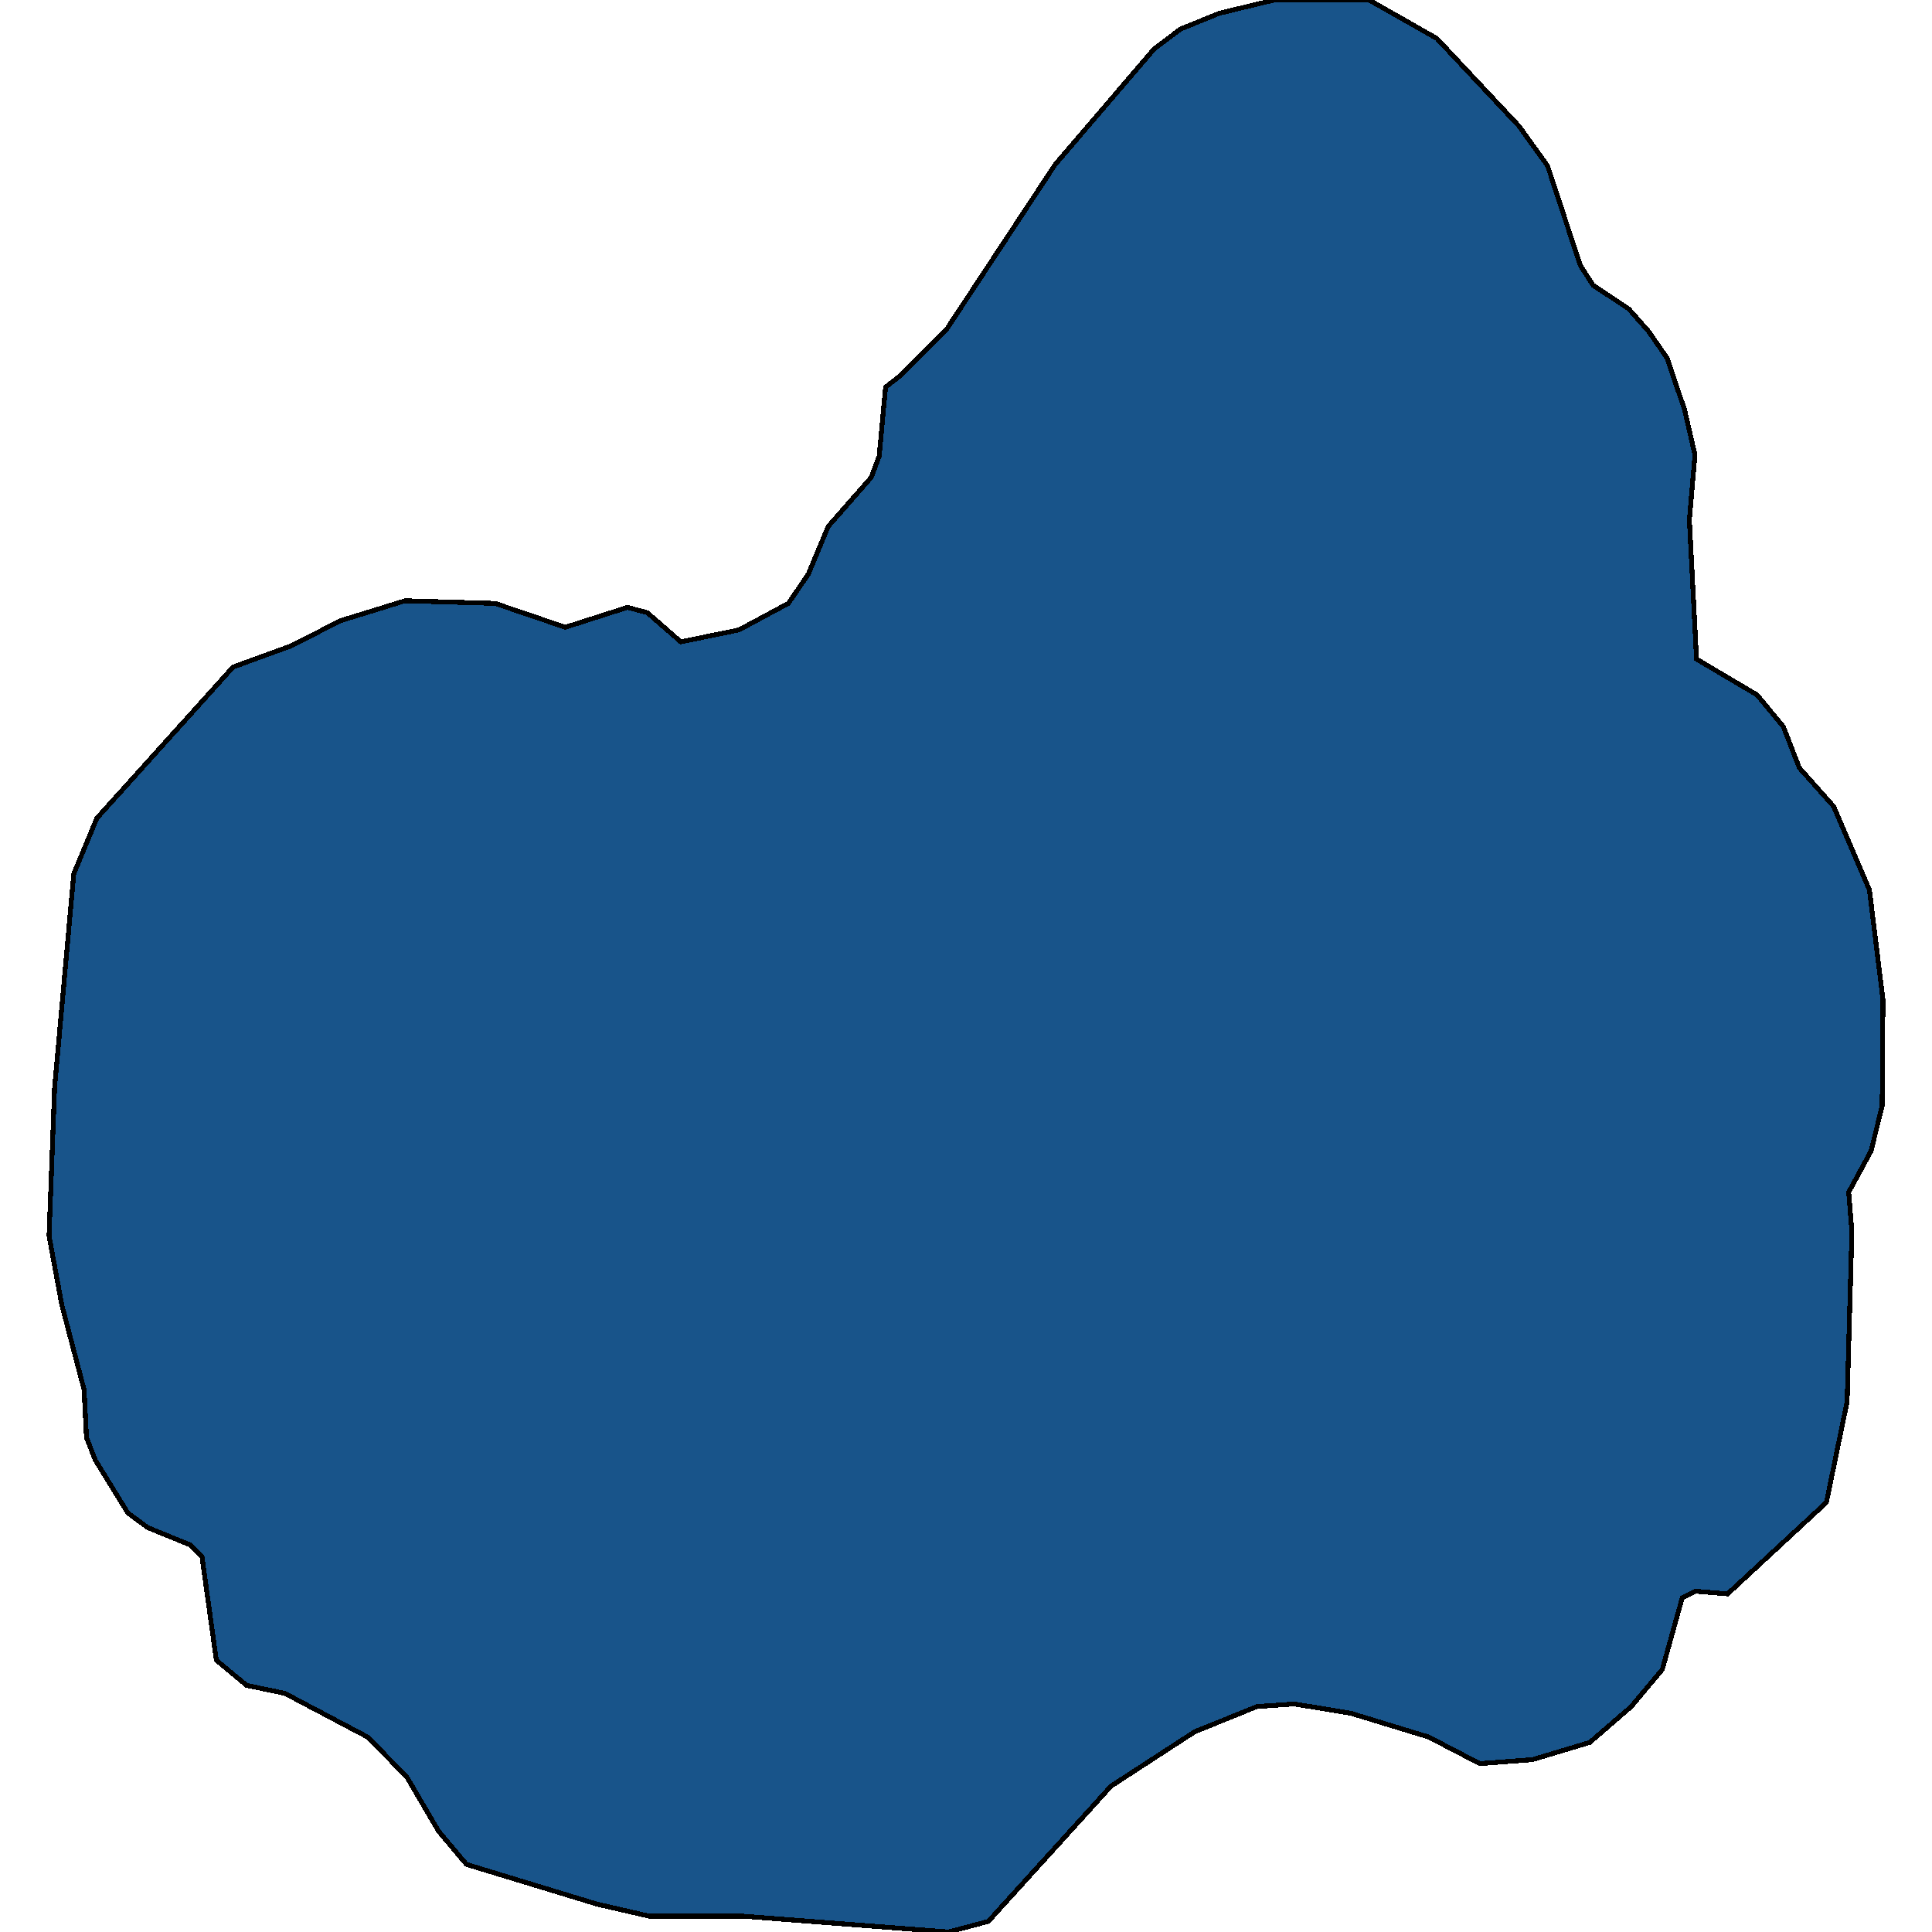<svg xmlns="http://www.w3.org/2000/svg" width="400" height="400"><path d="m350.922 94.178-1.155 13.454 1.484 28.828 12.536 7.413 5.443 6.589 3.299 8.511 7.092 7.962 7.423 17.296 2.804 22.787-.165 21.962-2.31 9.334-4.618 8.51.66 8.236-.99 35.139-4.288 20.863-20.453 18.94-6.597-.548-2.804 1.372-4.124 14.824-6.433 7.686-8.577 7.411-11.876 3.569-10.886.823-10.556-5.49-16.164-4.94-11.711-1.922-7.752.549-12.866 5.215-17.319 11.255-25.4 27.998L196.37 400l-42.72-3.294h-19.298l-10.721-2.47L96.582 386l-5.773-6.862-6.598-11.255-8.082-8.235-17.154-9.058-7.917-1.647-6.268-5.216-2.969-21.411-2.474-2.47-8.742-3.57-4.124-3.02-6.762-10.98-1.815-4.666-.494-9.883-4.619-17.569-2.639-14.275 1.155-30.747 3.958-44.2 4.784-11.531 28.205-31.299 12.04-4.393 10.227-5.216 13.36-4.118 18.639.549 14.514 4.942 12.866-4.119 4.123 1.099 6.928 6.04 12.04-2.471 10.227-5.491 4.124-6.04 4.123-9.885 8.907-10.158 1.65-4.393 1.319-14.277 3.134-2.472 9.566-9.61 22.432-34.046 20.453-23.888 5.443-4.12 8.082-3.294L263.832 0h19.628l14.02 7.963 16.99 18.122 5.937 8.237 6.763 20.593 2.64 4.119 7.421 4.942 4.124 4.668 3.794 5.491 3.628 10.708Z" style="stroke:#000;fill:#18548a;shape-rendering:crispEdges;stroke-width:1px"/></svg>